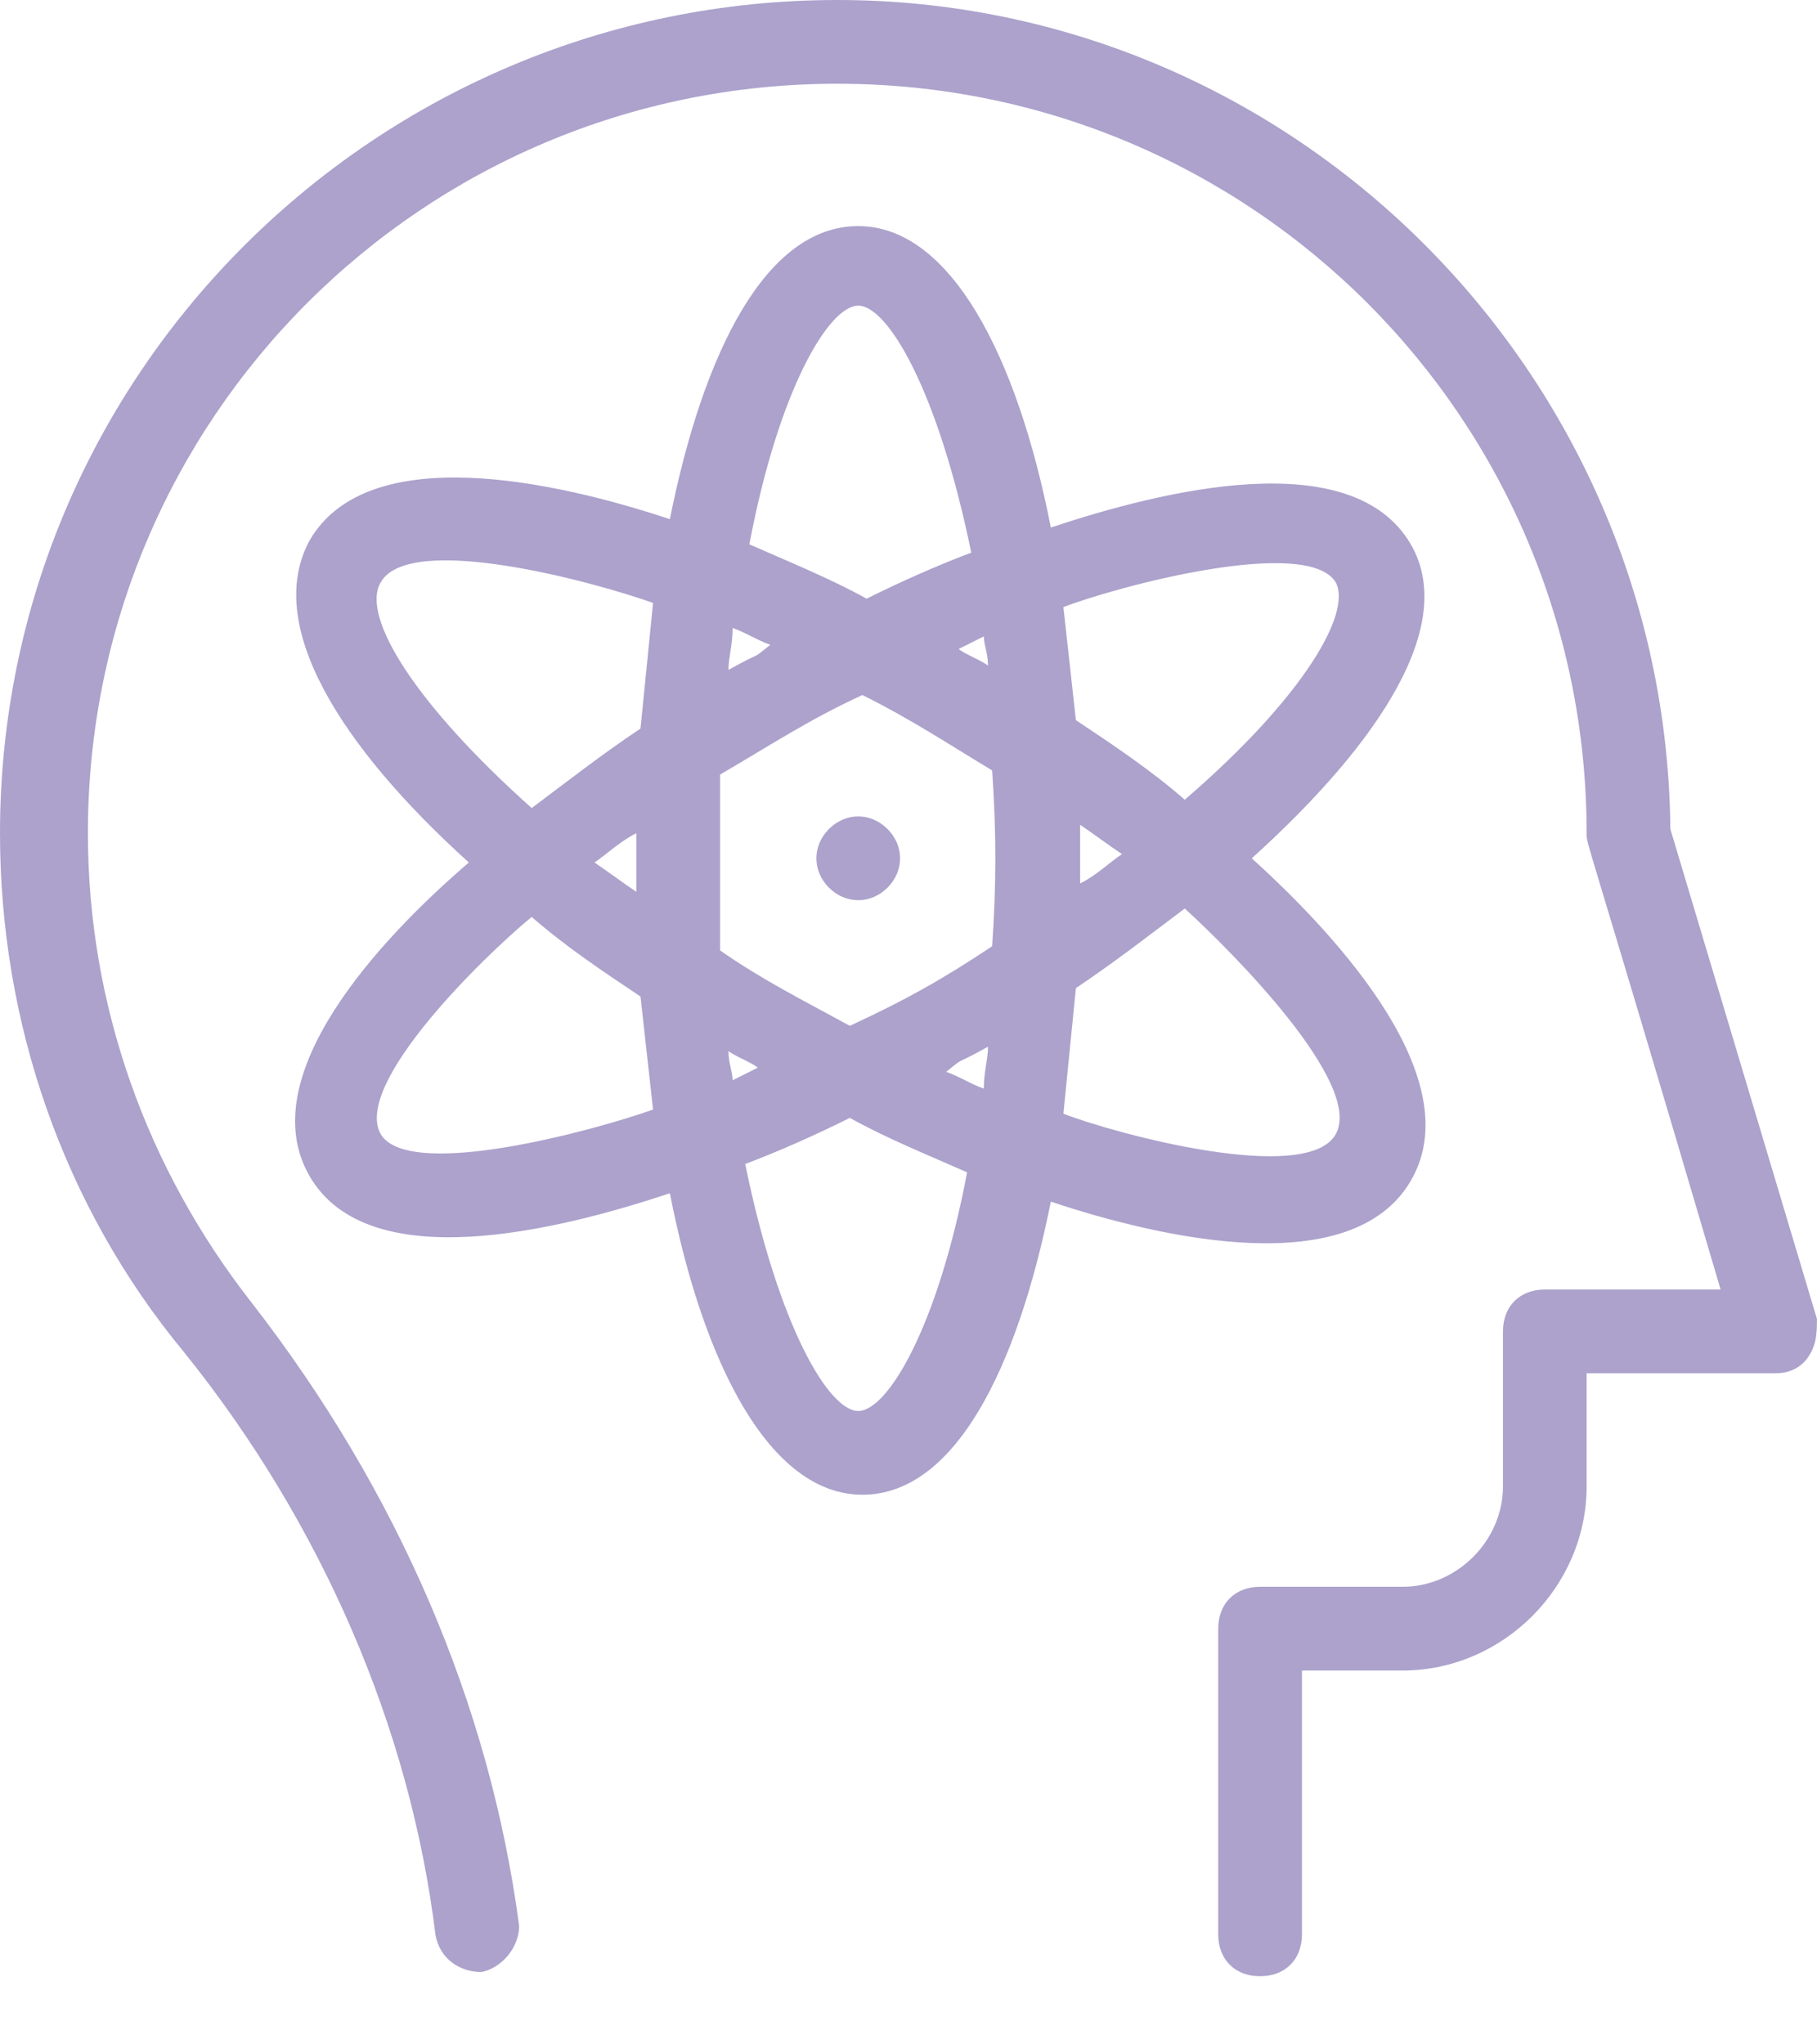 <svg width="24" height="27" viewBox="0 0 24 27" fill="none" xmlns="http://www.w3.org/2000/svg">
<path d="M0 11.004C0 13.492 0.829 15.925 2.433 17.861C4.258 20.128 5.419 22.837 5.751 25.547C5.806 25.879 6.083 26.045 6.359 26.045C6.636 25.989 6.857 25.713 6.857 25.436C6.47 22.506 5.253 19.686 3.318 17.197C1.935 15.428 1.161 13.271 1.161 11.004C1.161 5.53 5.585 1.106 11.059 1.106C16.534 1.106 20.957 5.53 20.957 11.004C20.957 11.17 20.902 10.838 22.727 17.031H20.404C20.073 17.031 19.852 17.253 19.852 17.584V19.63C19.852 20.349 19.243 20.957 18.524 20.957H16.644C16.312 20.957 16.091 21.179 16.091 21.51V25.547C16.091 25.879 16.312 26.1 16.644 26.1C16.976 26.1 17.197 25.879 17.197 25.547V22.063H18.524C19.852 22.063 20.957 20.957 20.957 19.63V18.137H23.446C23.612 18.137 23.777 18.082 23.888 17.916C23.999 17.75 23.999 17.584 23.999 17.418L22.063 10.949C22.008 4.921 17.087 0 11.059 0C4.977 0 0 4.921 0 11.004Z" fill="#ACA2CC"/>
<path d="M4.092 15.538C4.866 16.866 7.355 16.257 8.848 15.759C9.29 18.027 10.175 19.741 11.391 19.741C12.608 19.741 13.437 18.082 13.88 15.87C15.373 16.368 17.861 16.921 18.635 15.594C19.409 14.267 17.695 12.386 16.534 11.336C18.248 9.787 19.243 8.239 18.635 7.189C17.861 5.861 15.373 6.47 13.88 6.967C13.437 4.7 12.552 2.986 11.336 2.986C10.119 2.986 9.29 4.645 8.848 6.857C7.355 6.359 4.866 5.806 4.092 7.133C3.484 8.239 4.479 9.843 6.193 11.391C5.032 12.386 3.318 14.211 4.092 15.538ZM11.336 18.635C10.949 18.635 10.285 17.529 9.843 15.373C10.285 15.207 10.783 14.985 11.225 14.764C11.723 15.041 12.276 15.262 12.774 15.483C12.387 17.529 11.723 18.635 11.336 18.635ZM9.511 10.23C10.175 9.843 10.672 9.511 11.391 9.179C12.055 9.511 12.552 9.843 13.105 10.175C13.161 11.004 13.161 11.668 13.105 12.497C12.442 12.939 11.944 13.216 11.225 13.548C10.617 13.216 10.064 12.939 9.511 12.552C9.511 11.668 9.511 11.059 9.511 10.23ZM8.405 11.778C8.239 11.668 8.018 11.502 7.852 11.391C8.018 11.28 8.184 11.115 8.405 11.004C8.405 11.391 8.405 11.17 8.405 11.778ZM9.622 8.847C9.622 8.682 9.677 8.516 9.677 8.294C9.843 8.35 10.009 8.46 10.175 8.516C9.898 8.737 10.119 8.571 9.622 8.847ZM12.663 8.571C12.774 8.516 12.884 8.46 12.995 8.405C12.995 8.516 13.05 8.626 13.05 8.792C12.995 8.737 12.718 8.626 12.663 8.571ZM14.267 10.893C14.432 11.004 14.654 11.17 14.82 11.28C14.654 11.391 14.488 11.557 14.267 11.668C14.267 11.28 14.267 11.502 14.267 10.893ZM13.05 13.824C13.05 13.99 12.995 14.156 12.995 14.377C12.829 14.322 12.663 14.211 12.497 14.156C12.774 13.935 12.552 14.101 13.05 13.824ZM10.009 14.101C9.898 14.156 9.788 14.211 9.677 14.267C9.677 14.156 9.622 14.045 9.622 13.88C9.677 13.935 9.954 14.045 10.009 14.101ZM17.64 14.985C17.253 15.649 14.764 14.985 14.046 14.709C14.101 14.156 14.156 13.603 14.211 13.05C14.709 12.718 15.207 12.331 15.649 11.999C16.257 12.552 18.027 14.322 17.64 14.985ZM17.64 7.686C17.861 8.073 17.253 9.179 15.649 10.562C15.207 10.175 14.709 9.843 14.211 9.511C14.156 9.013 14.101 8.516 14.046 8.018C14.764 7.742 17.253 7.078 17.64 7.686ZM11.336 4.037C11.723 4.037 12.387 5.143 12.829 7.299C12.387 7.465 11.889 7.686 11.447 7.907C10.949 7.631 10.396 7.41 9.898 7.189C10.285 5.143 10.949 4.037 11.336 4.037ZM5.032 7.686C5.419 7.023 7.852 7.686 8.626 7.963C8.571 8.516 8.516 9.069 8.46 9.622C7.963 9.953 7.465 10.341 7.023 10.672C5.474 9.29 4.756 8.129 5.032 7.686ZM7.023 12.11C7.465 12.497 7.963 12.829 8.46 13.161C8.516 13.658 8.571 14.156 8.626 14.654C7.852 14.93 5.419 15.594 5.032 14.985C4.645 14.322 6.415 12.608 7.023 12.11Z" fill="#ACA2CC"/>
<path d="M11.723 11.723C11.944 11.502 11.944 11.17 11.723 10.949C11.502 10.727 11.17 10.727 10.949 10.949C10.728 11.17 10.728 11.502 10.949 11.723C11.17 11.944 11.502 11.944 11.723 11.723Z" fill="#ACA2CC"/>
</svg>
